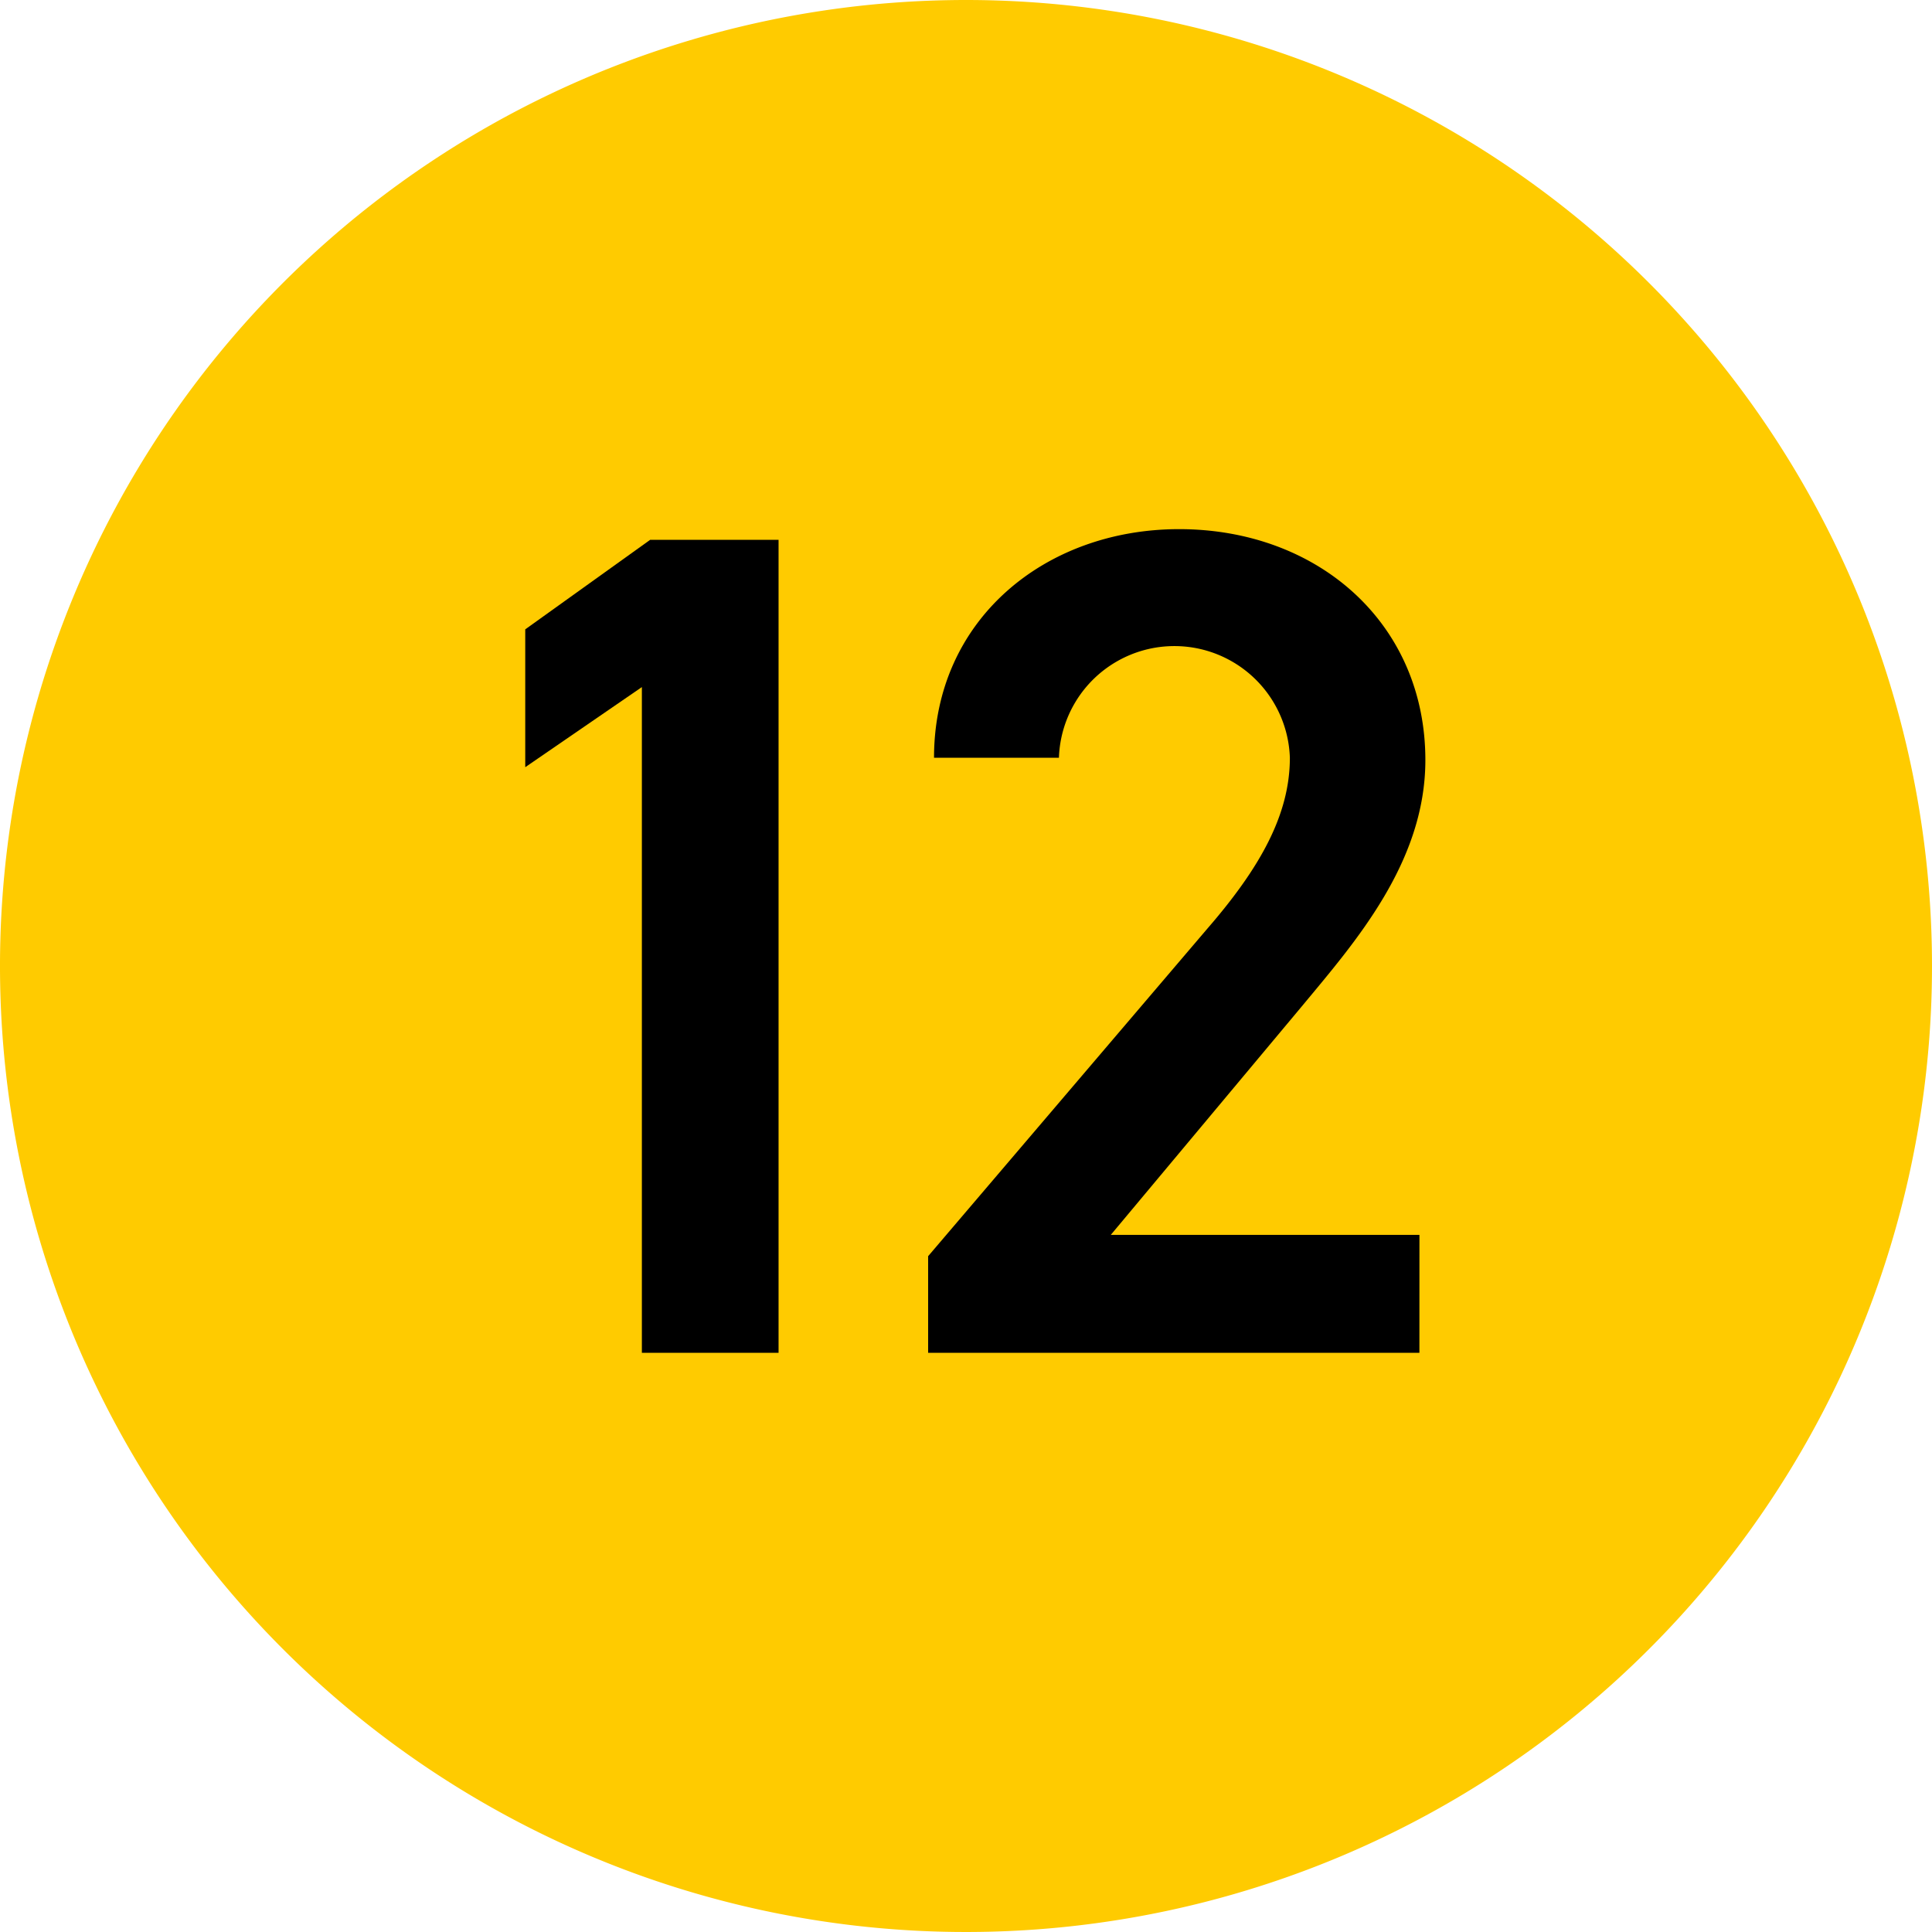 <svg xmlns="http://www.w3.org/2000/svg" width="60" height="60" viewBox="0 0 60 60">
  <g id="グループ_4930" data-name="グループ 4930" transform="translate(-103.476 -2198)">
    <path id="パス_18456" data-name="パス 18456" d="M758.476,30a30,30,0,1,1-30-30,30,30,0,0,1,30,30" transform="translate(-595 2198)" fill="#ffcb00"/>
    <path id="パス_18457" data-name="パス 18457" d="M722.655,42.012H718.41V21.338l-3.622,2.488V19.545l3.879-2.78h3.988Z" transform="translate(-595 2198)"/>
    <path id="パス_18458" data-name="パス 18458" d="M742.557,42.012H727.3v-3l8.672-10.173c1.647-1.9,2.562-3.549,2.562-5.306a3.588,3.588,0,0,0-7.172,0h-3.879c0-4.281,3.439-7.1,7.611-7.1,4.318,0,7.648,2.928,7.648,7.172,0,3.183-2.2,5.672-3.806,7.611l-5.964,7.135h9.586Z" transform="translate(-595 2198)"/>
  </g>
</svg>

